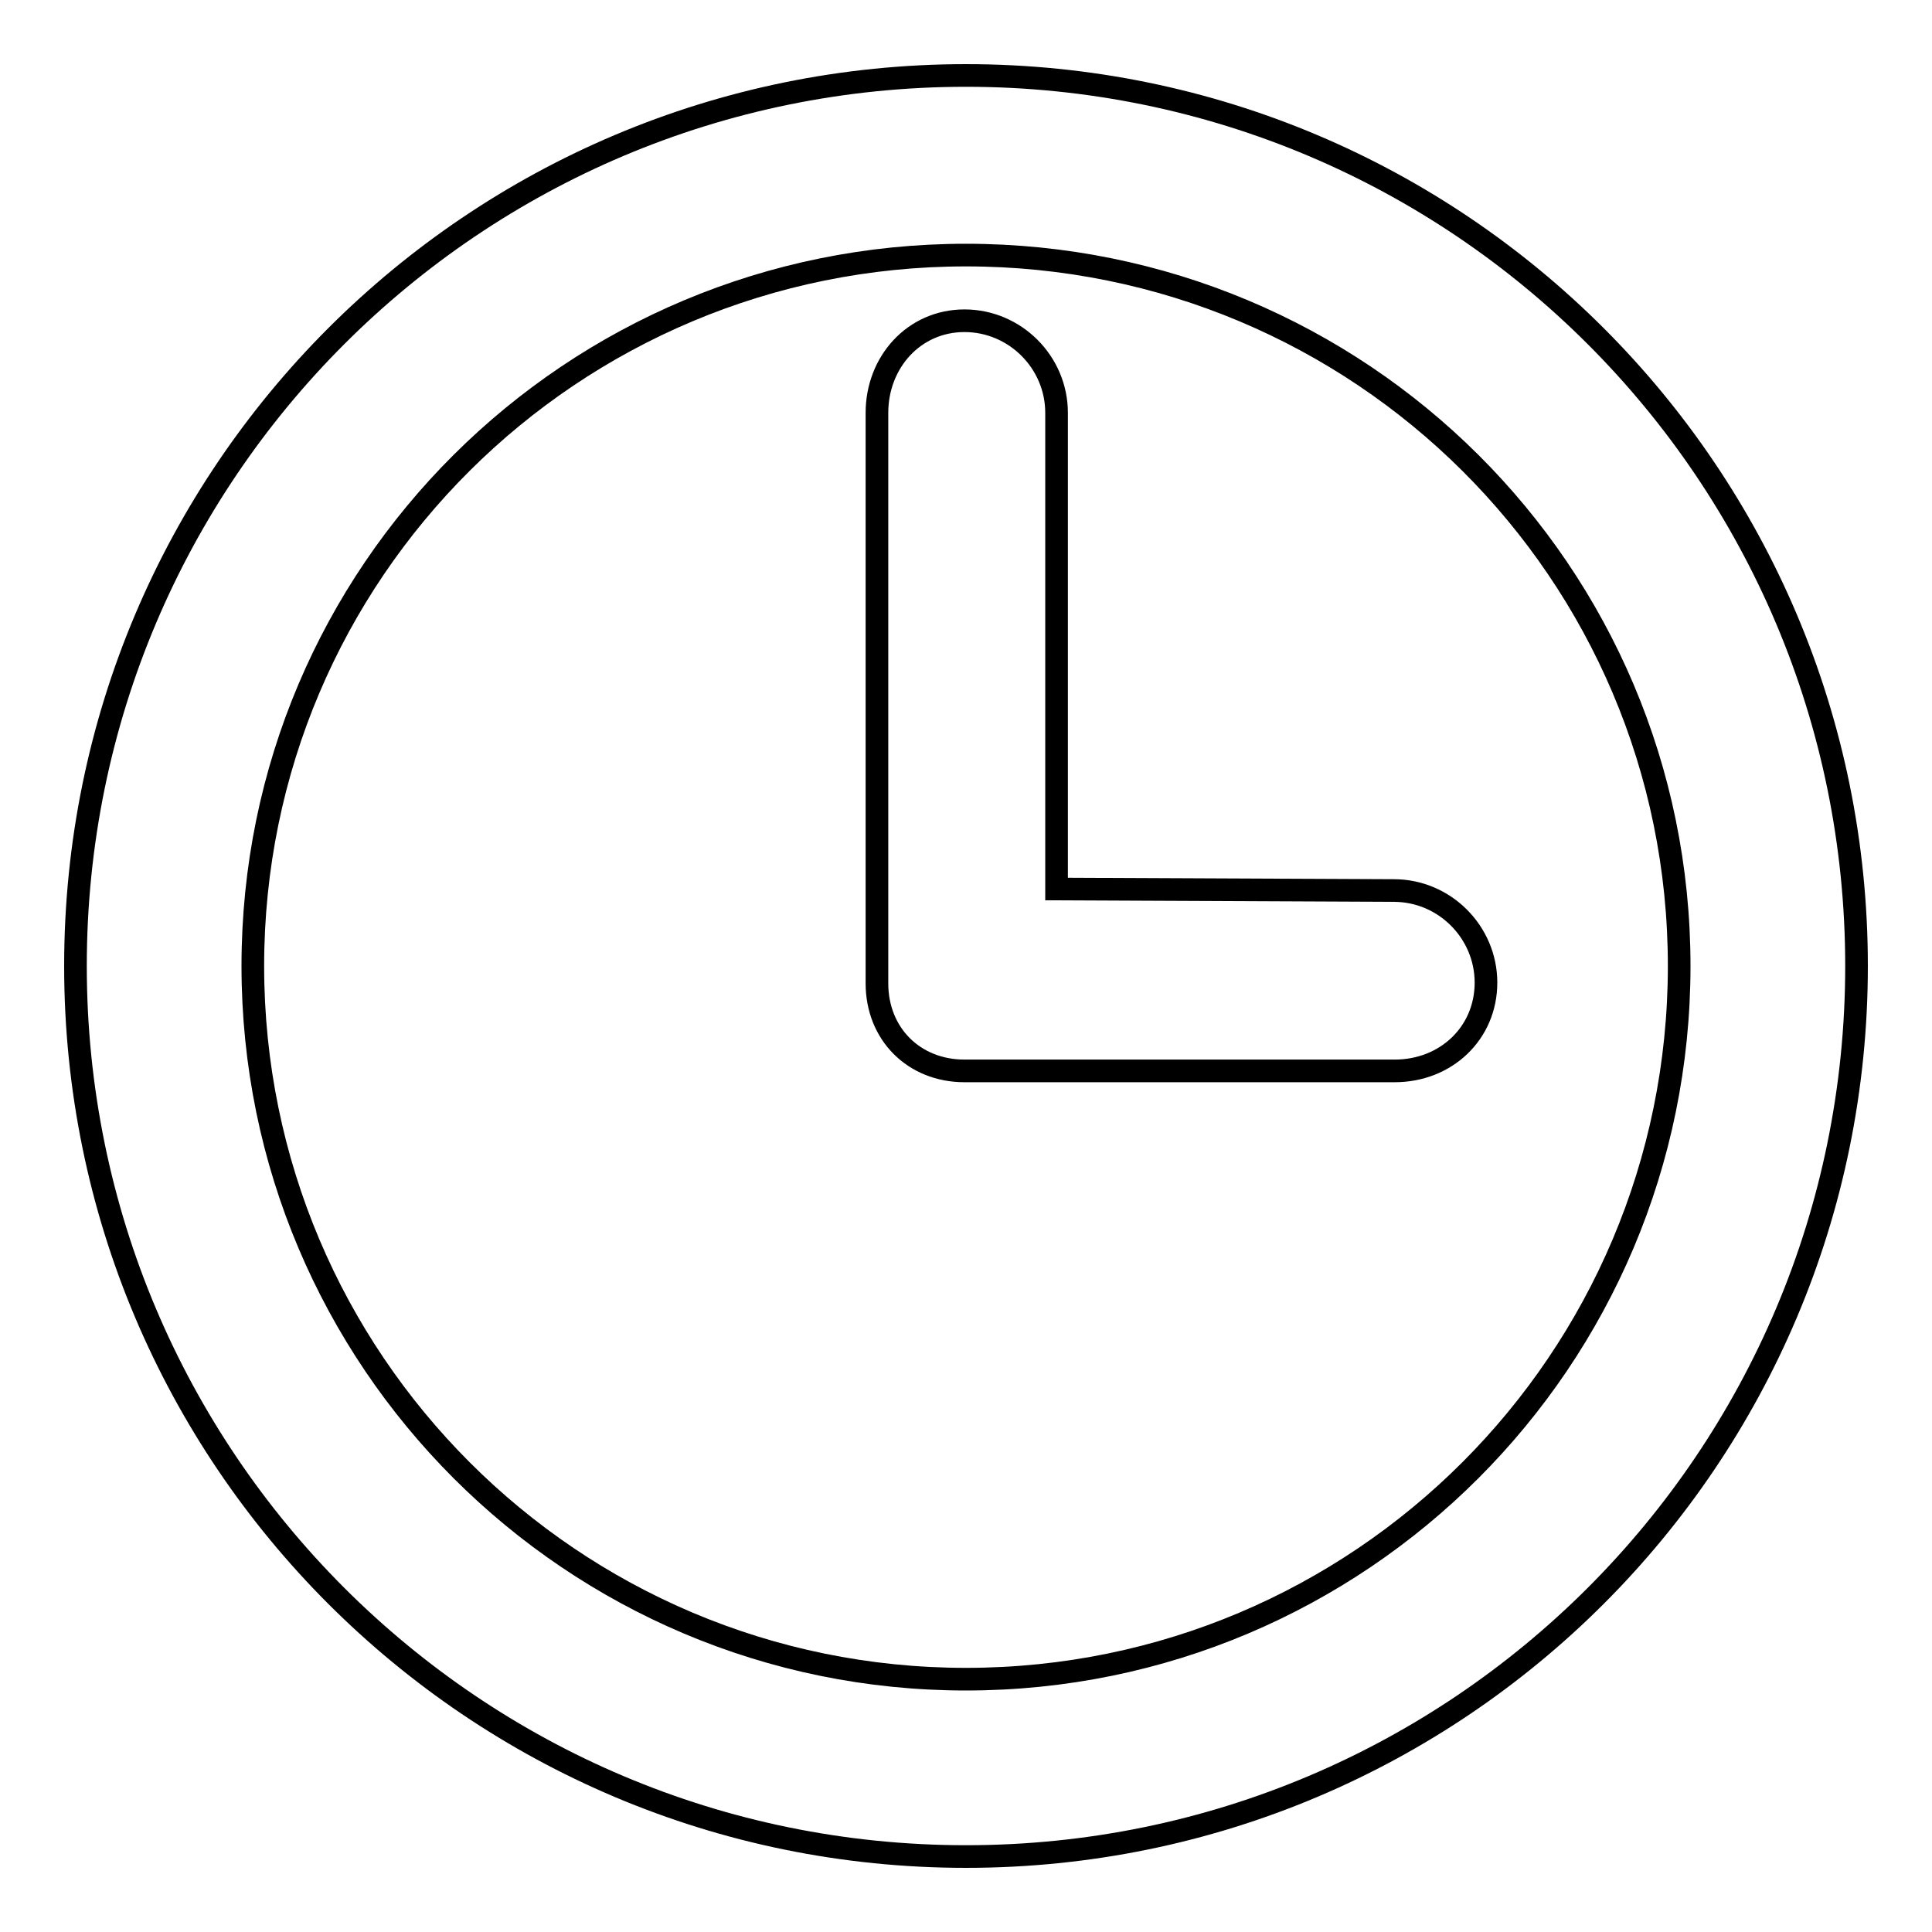 <?xml version="1.0" encoding="utf-8"?>
<!-- Svg Vector Icons : http://www.onlinewebfonts.com/icon -->
<!DOCTYPE svg PUBLIC "-//W3C//DTD SVG 1.1//EN" "http://www.w3.org/Graphics/SVG/1.1/DTD/svg11.dtd">
<svg version="1.1" xmlns="http://www.w3.org/2000/svg" xmlns:xlink="http://www.w3.org/1999/xlink" x="0px" y="0px" viewBox="0 0 256 256" enable-background="new 0 0 256 256" xml:space="preserve">
<g><g><path stroke-width="3" fill-opacity="0" stroke="#000000"  d="M128,246c-65.2,0-118-52.8-118-118C10,62.8,62.8,10,128,10c65.2,0,118,52.8,118,118C246,193.2,193.2,246,128,246z M128,33.8c-52.2,0-94.5,42-94.5,94.2c0,52.2,42.3,94.5,94.5,94.5c52.2,0,94.5-42.3,94.5-94.5C222.5,75.8,180.2,33.8,128,33.8z M184.8,141.9h-57c-6.7,0-11.6-4.9-11.6-11.6V114V54.7c0-6.7,4.9-12.2,11.6-12.2c6.7,0,12.2,5.5,12.2,12.2v63.1l44.7,0.2c6.7,0,12.2,5.5,12.2,12.2S191.6,141.9,184.8,141.9z"/></g></g>
</svg>
